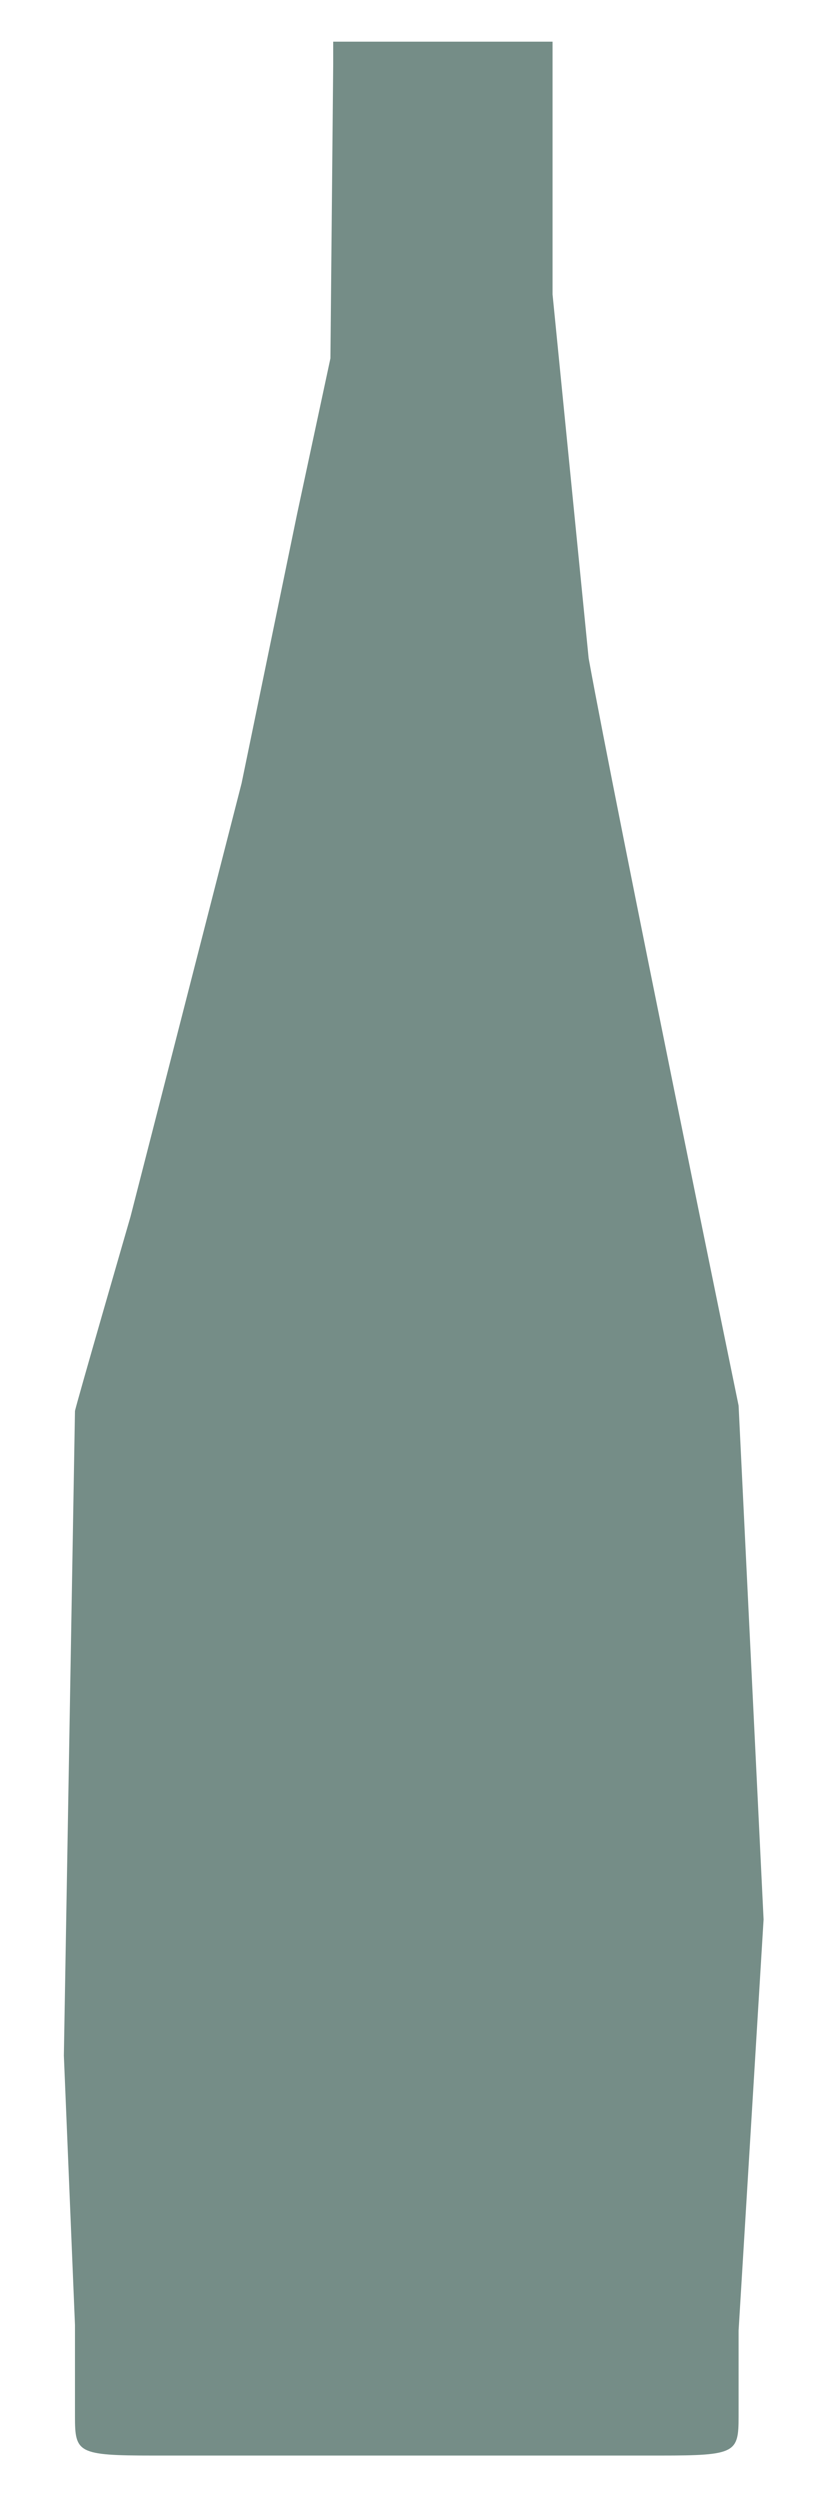 <?xml version="1.0" encoding="utf-8"?>
<!-- Generator: Adobe Illustrator 26.4.0, SVG Export Plug-In . SVG Version: 6.00 Build 0)  -->
<svg version="1.1" id="Calque_1" xmlns="http://www.w3.org/2000/svg" xmlns:xlink="http://www.w3.org/1999/xlink" x="0px" y="0px"
	 viewBox="0 0 30 90" enable-background="new 0 0 30 90" xml:space="preserve">
<g>
	<defs>
		<rect id="SVGID_1_" x="2.3" y="1.5" width="25.2" height="86.9"/>
	</defs>
	<clipPath id="SVGID_00000166638857596115121460000018407809937272257677_">
		<use xlink:href="#SVGID_1_"  overflow="visible"/>
	</clipPath>
	<path clip-path="url(#SVGID_00000166638857596115121460000018407809937272257677_)" fill="#758D87" d="M21.2,23.7l-1.3-13.1h0V2.3
		V1.5h-7.9v0.8l-0.1,10.6l-1.2,5.6l-2,9.7l-4,15.6c0,0-2,6.9-2,7L2.3,74l0.4,9.7V87c0,1.3,0.1,1.4,2.8,1.4h18.3
		c2.7,0,2.8-0.1,2.8-1.4v-3.1l0.9-14.8l-0.9-18.5C26.6,50.6,22.2,29.2,21.2,23.7"/>
</g>
<g>
</g>
<g>
</g>
<g>
</g>
<g>
</g>
<g>
</g>
<g>
</g>
<g>
</g>
<g>
</g>
<g>
</g>
<g>
</g>
<g>
</g>
<g>
</g>
<g>
</g>
<g>
</g>
<g>
</g>
</svg>
